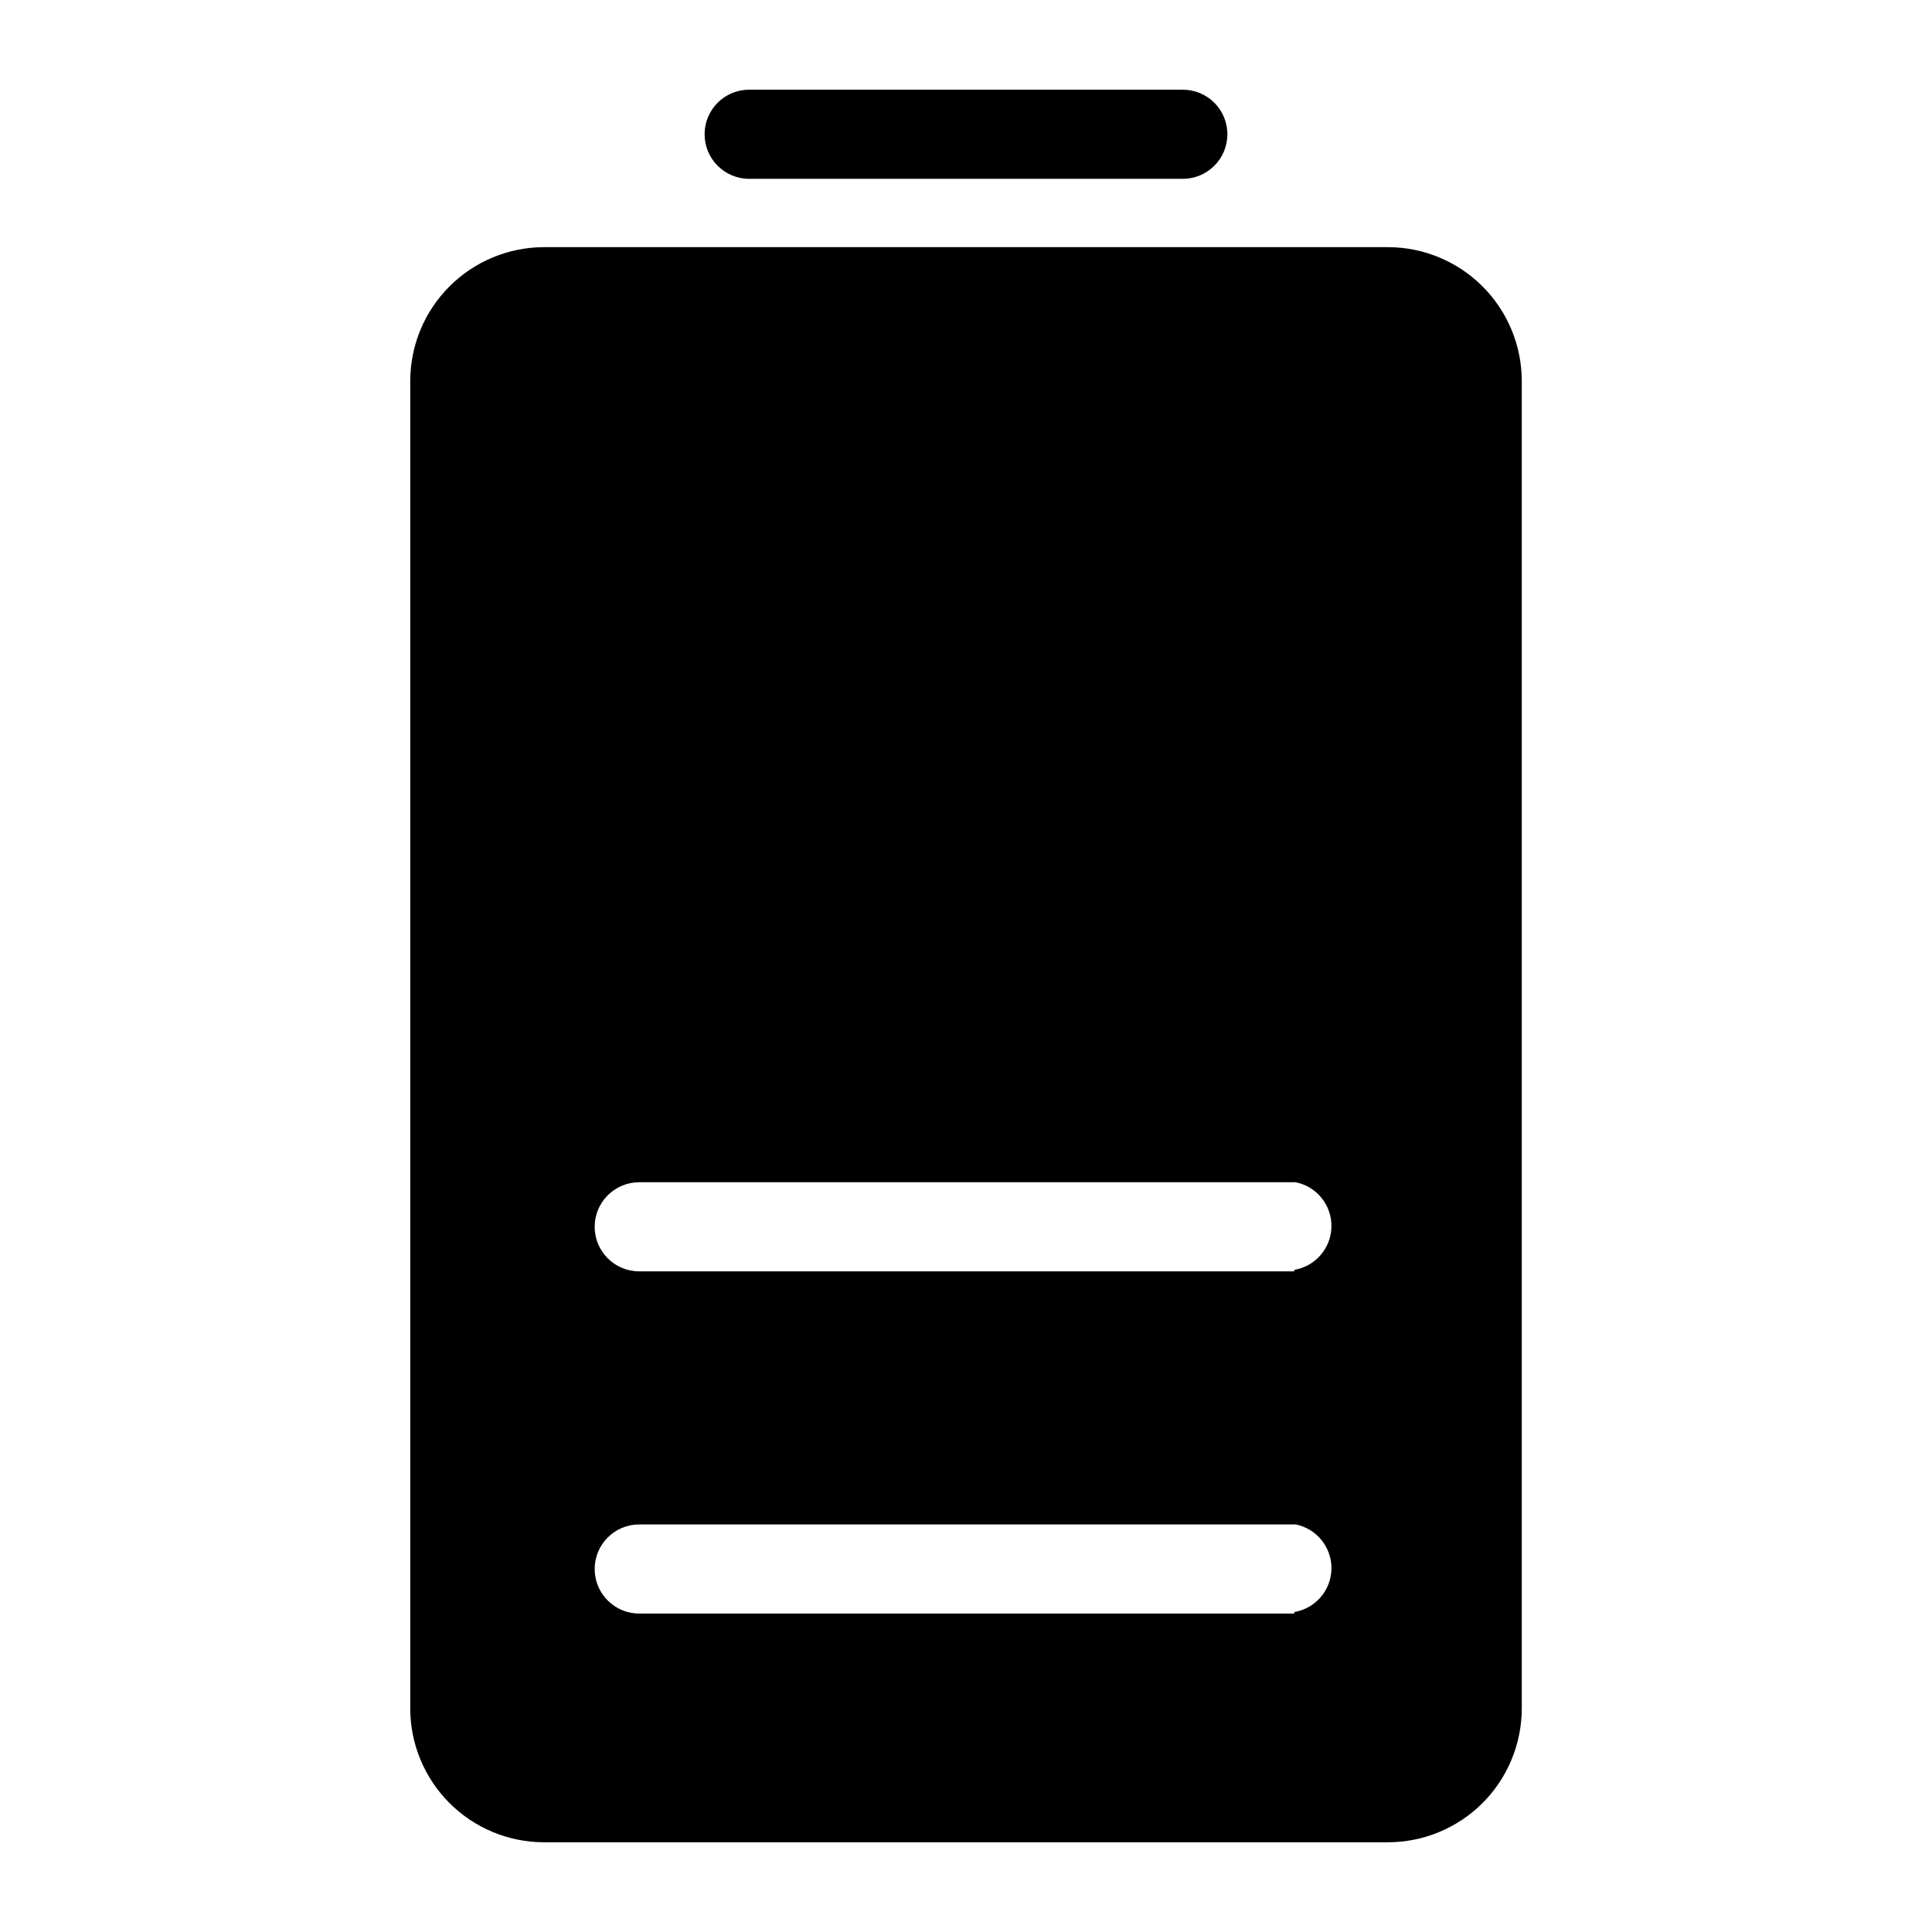 <?xml version="1.0" encoding="UTF-8"?>
<!-- Uploaded to: ICON Repo, www.svgrepo.com, Generator: ICON Repo Mixer Tools -->
<svg fill="#000000" width="800px" height="800px" version="1.1" viewBox="144 144 512 512" xmlns="http://www.w3.org/2000/svg">
 <g>
  <path d="m342.53 191.39h114.93c6.519 0 11.809-5.289 11.809-11.809 0-6.523-5.289-11.809-11.809-11.809h-114.93c-6.519 0-11.805 5.285-11.805 11.809 0 6.519 5.285 11.809 11.805 11.809z"/>
  <path d="m511.86 209.5h-223.72c-9.387 0.02-18.387 3.758-25.023 10.398-6.641 6.637-10.379 15.637-10.398 25.023v351.88c0.02 9.387 3.758 18.387 10.398 25.023 6.637 6.641 15.637 10.379 25.023 10.398h223.72c9.391-0.02 18.387-3.758 25.027-10.398 6.637-6.637 10.375-15.637 10.398-25.023v-351.88c-0.023-9.387-3.762-18.387-10.398-25.023-6.641-6.641-15.637-10.379-25.027-10.398zm-24.875 362.11h-173.58c-6.519 0-11.809-5.289-11.809-11.809 0-6.523 5.289-11.809 11.809-11.809h173.97c5.582 1.125 9.566 6.078 9.473 11.777-0.098 5.695-4.246 10.508-9.867 11.445zm0-90.688h-173.58c-6.519 0-11.809-5.285-11.809-11.809 0-6.519 5.289-11.805 11.809-11.805h173.97c5.582 1.125 9.566 6.078 9.473 11.773-0.098 5.695-4.246 10.512-9.867 11.449z"/>
 </g>
</svg>